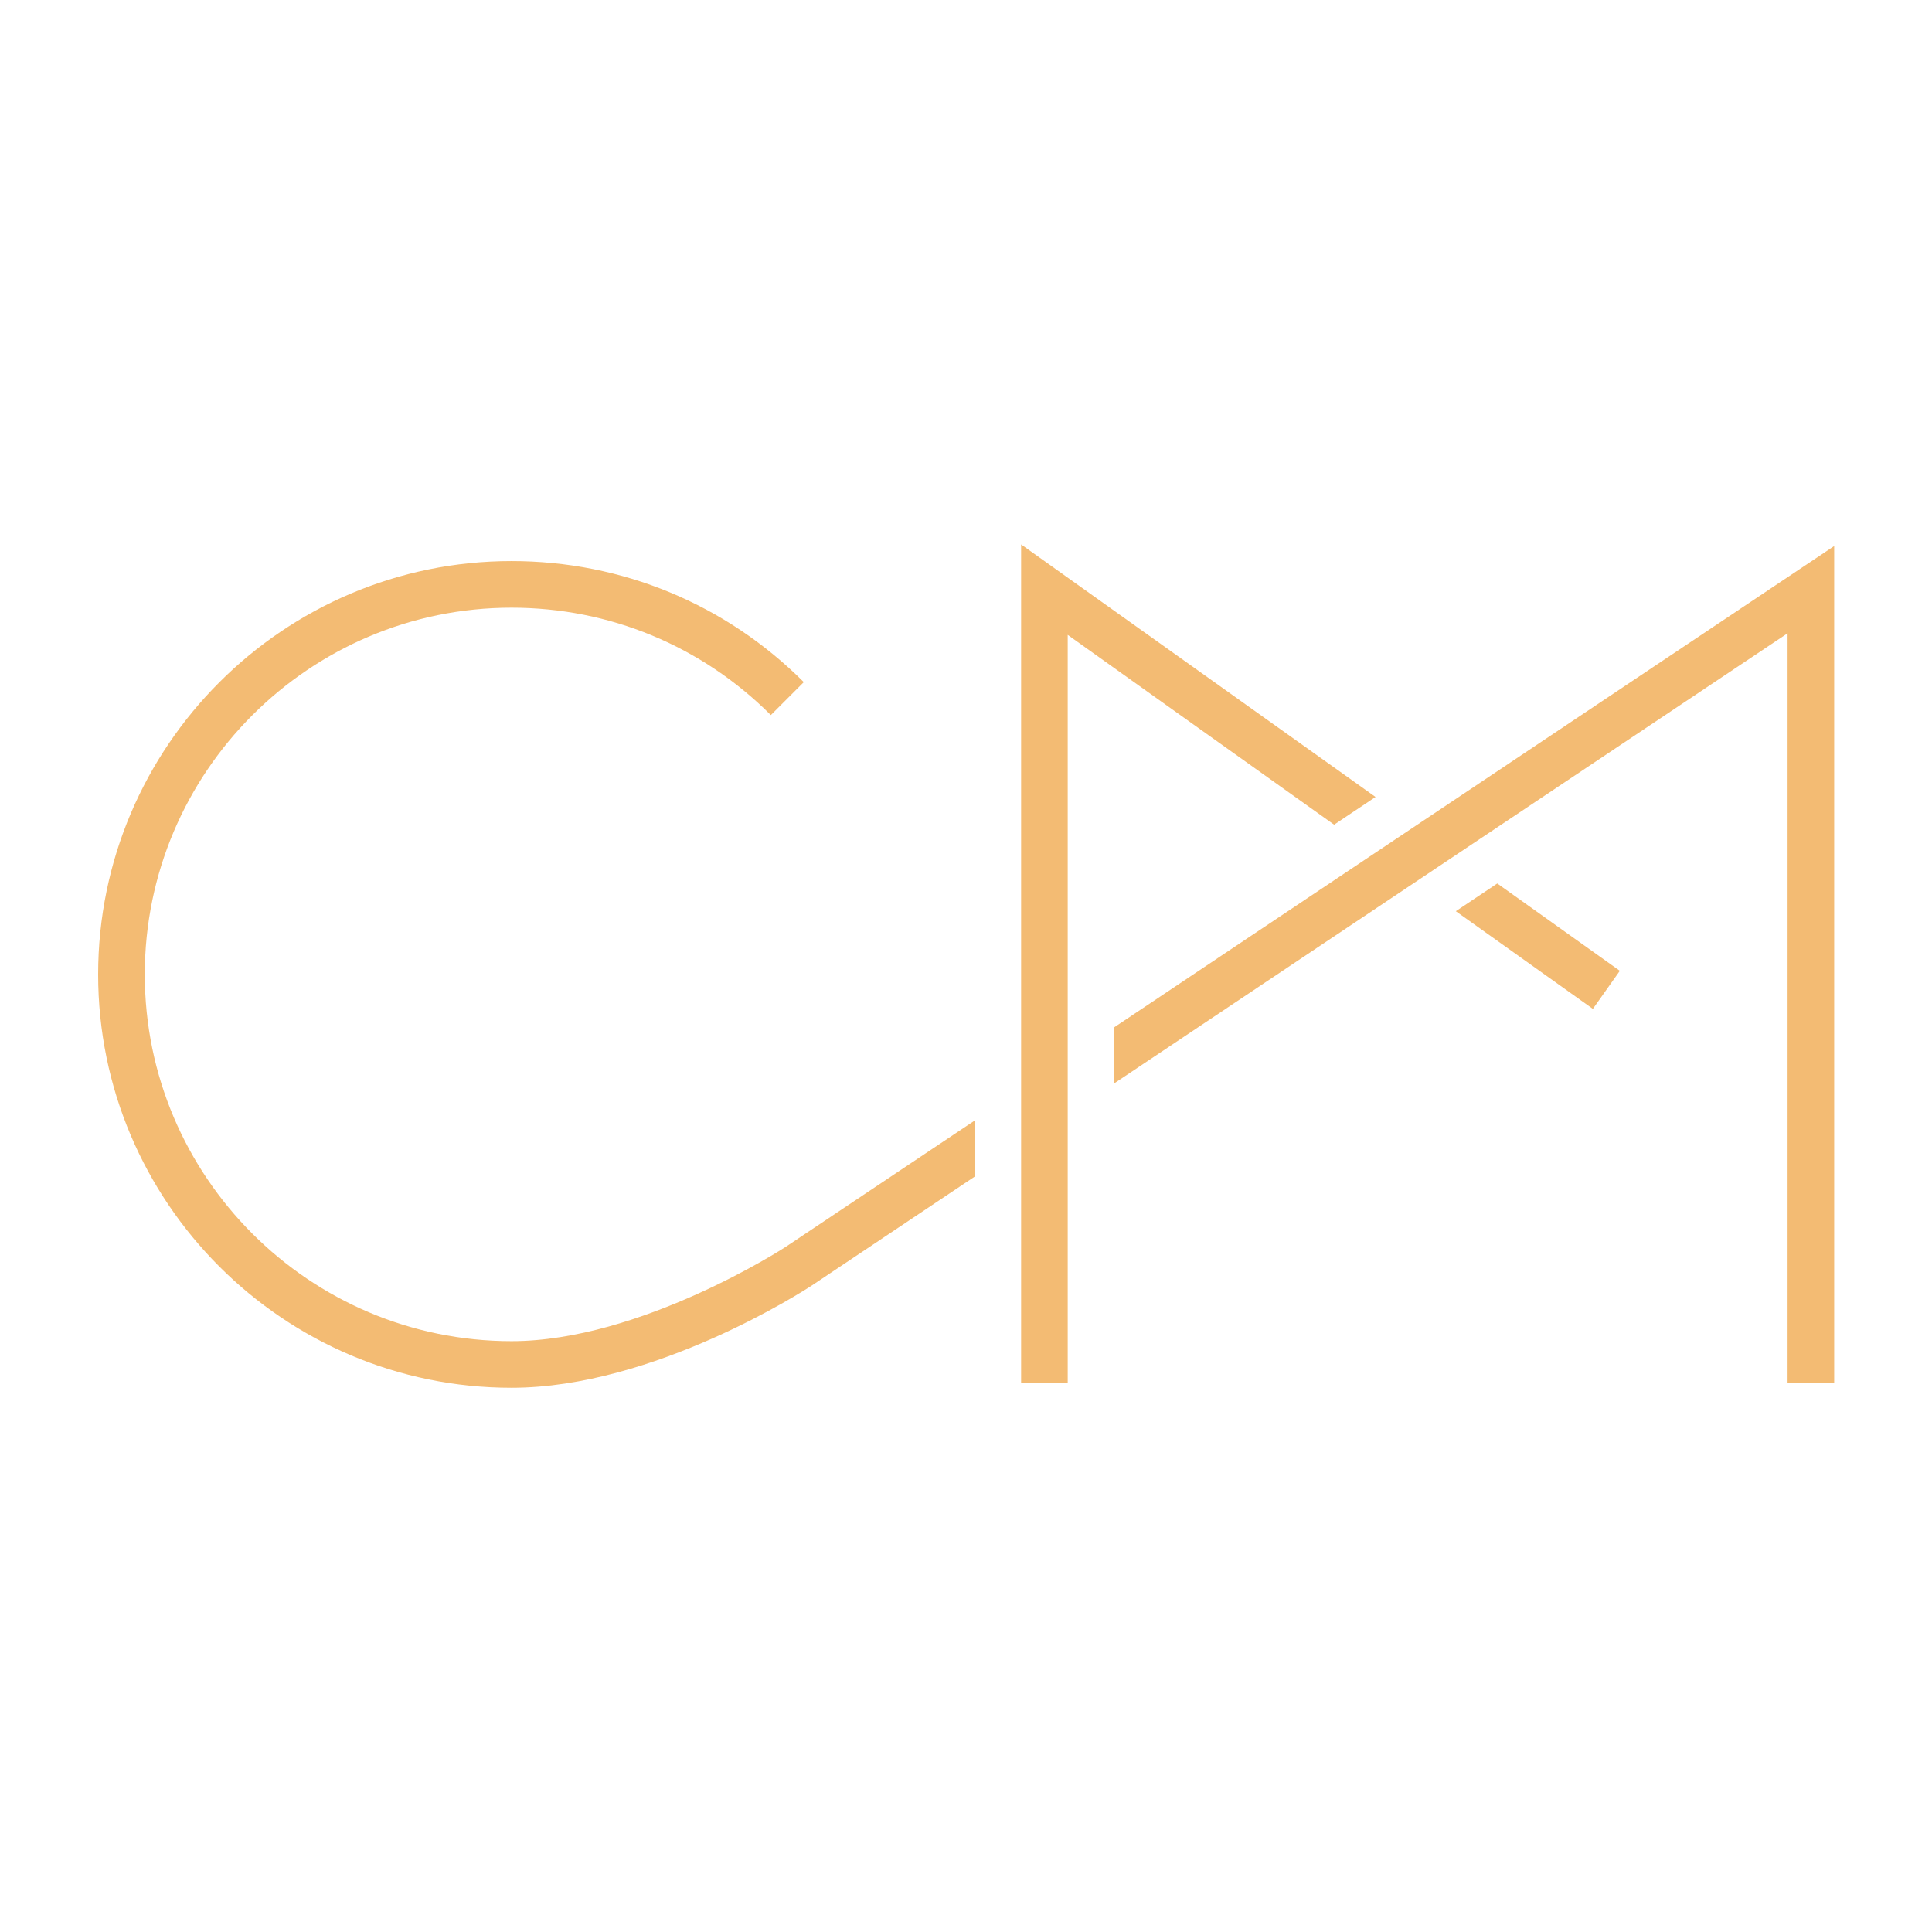 <?xml version="1.0" encoding="UTF-8" standalone="no"?>
<!DOCTYPE svg PUBLIC "-//W3C//DTD SVG 1.1//EN" "http://www.w3.org/Graphics/SVG/1.1/DTD/svg11.dtd">
<svg width="100%" height="100%" viewBox="0 0 256 256" version="1.1" xmlns="http://www.w3.org/2000/svg" xmlns:xlink="http://www.w3.org/1999/xlink" xml:space="preserve" xmlns:serif="http://www.serif.com/" style="fill-rule:evenodd;clip-rule:evenodd;stroke-linejoin:round;stroke-miterlimit:1.414;">
    <g transform="matrix(4.319,0,0,4.319,-669.95,-354.964)">
        <path d="M170.81,123.333C164.606,123.333 159.559,118.285 159.559,112.082C159.559,105.878 164.606,100.83 170.81,100.83C173.815,100.83 176.641,102 178.766,104.125L179.777,103.114C177.382,100.719 174.198,99.4 170.81,99.4C163.817,99.4 158.128,105.089 158.128,112.082C158.128,119.074 163.817,124.763 170.81,124.763C175.188,124.763 179.809,121.766 180.009,121.635L185.024,118.282L185.024,116.562L179.219,120.442C179.175,120.471 174.766,123.333 170.81,123.333" style="fill:rgb(243,187,115);fill-rule:nonzero;"/>
    </g>
    <g transform="matrix(4.319,0,0,4.319,-669.95,-357.652)">
        <path d="M189.293,114.331L189.293,116.051L209.959,102.238L209.959,125.225L211.389,125.225L211.389,99.561L189.293,114.331Z" style="fill:rgb(243,187,115);fill-rule:nonzero;"/>
    </g>
    <g transform="matrix(-3.517,-2.506,-2.506,3.517,1198.25,235.03)">
        <path d="M199.792,112.109L204.41,112.109L204.952,113.54L199.788,113.54L199.792,112.109Z" style="fill:rgb(243,187,115);fill-rule:nonzero;"/>
    </g>
    <g transform="matrix(4.319,0,0,4.319,-669.95,-357.864)">
        <path d="M186.444,125.274L187.874,125.274L187.874,102.336L196.047,108.159L197.318,107.309L186.444,99.561L186.444,125.274Z" style="fill:rgb(243,187,115);fill-rule:nonzero;"/>
    </g>
</svg>
